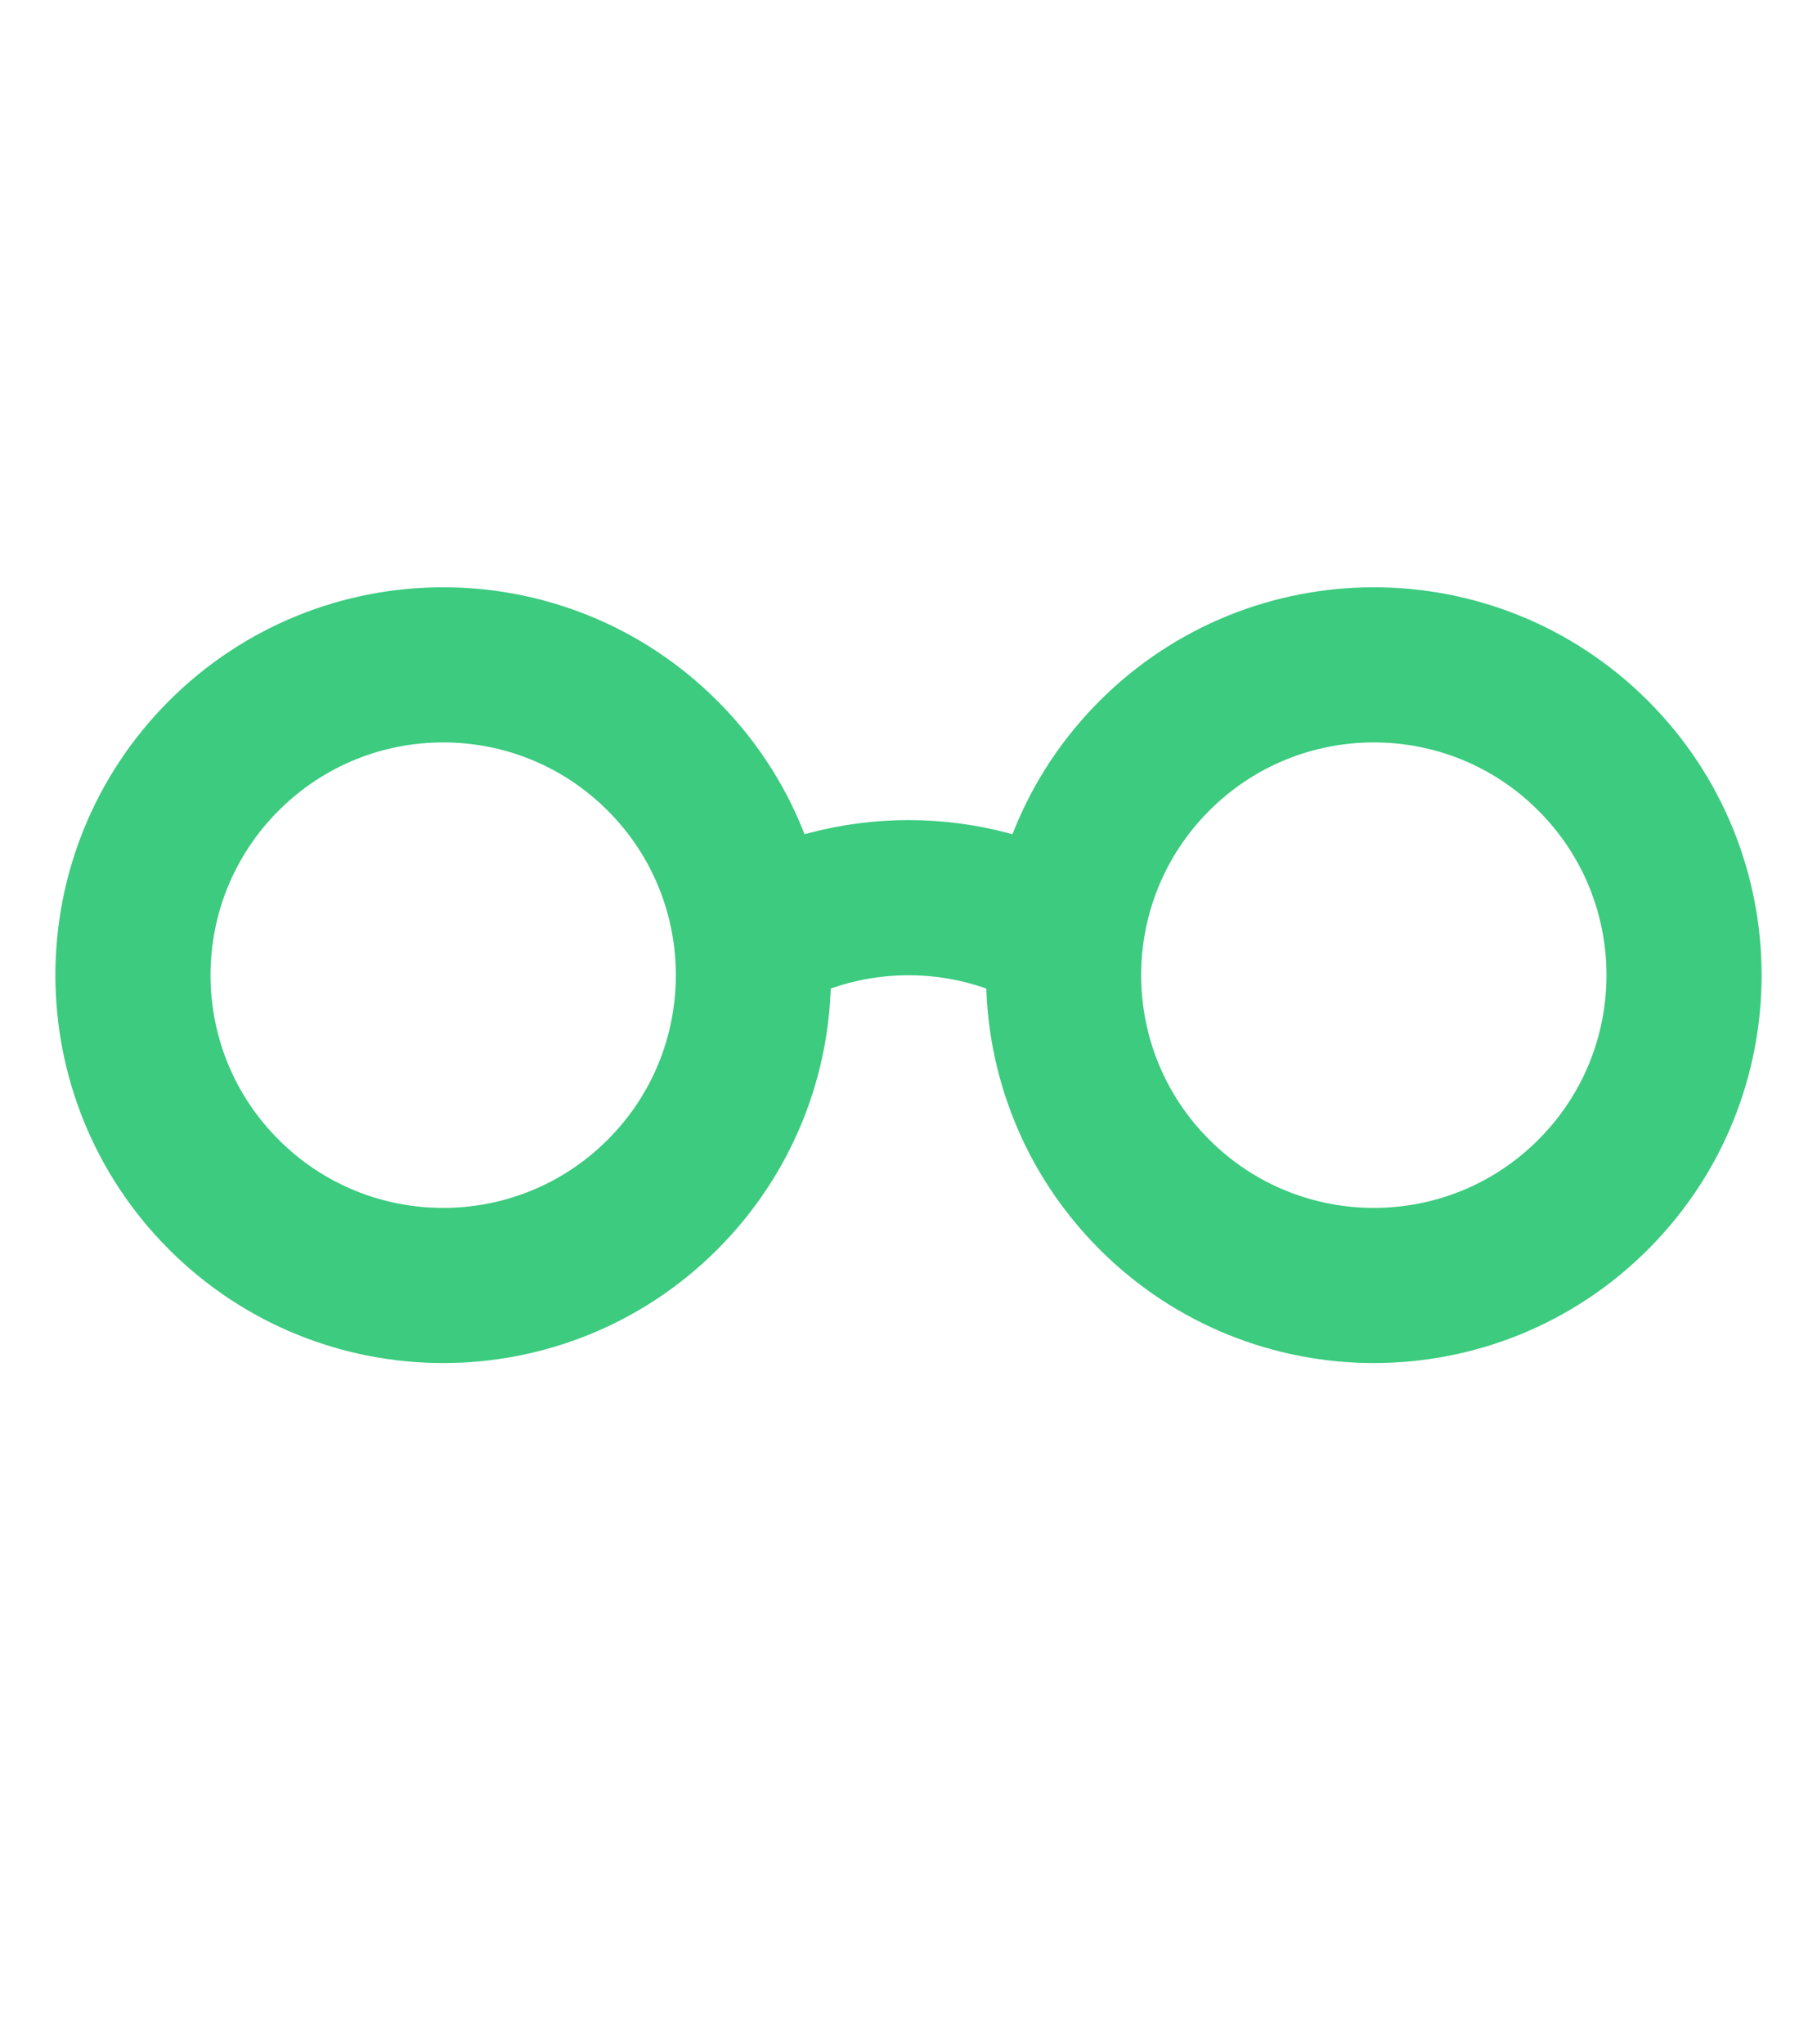 <?xml version="1.0" encoding="UTF-8"?> <svg xmlns="http://www.w3.org/2000/svg" width="16" height="18" viewBox="0 0 16 18" fill="none"> <path d="M6.634 8.269C7.477 7.782 8.524 7.782 9.366 8.269M5.834 6.654C6.901 7.721 6.901 9.451 5.834 10.518C4.767 11.585 3.038 11.585 1.971 10.518C0.904 9.451 0.904 7.721 1.971 6.654C3.038 5.587 4.767 5.587 5.834 6.654ZM14.029 6.654C15.096 7.721 15.096 9.451 14.029 10.518C12.963 11.585 11.233 11.585 10.166 10.518C9.099 9.451 9.099 7.721 10.166 6.654C11.233 5.587 12.963 5.587 14.029 6.654Z" stroke="#3CCB7F" stroke-width="1.366" stroke-linecap="round" stroke-linejoin="round"></path> </svg> 